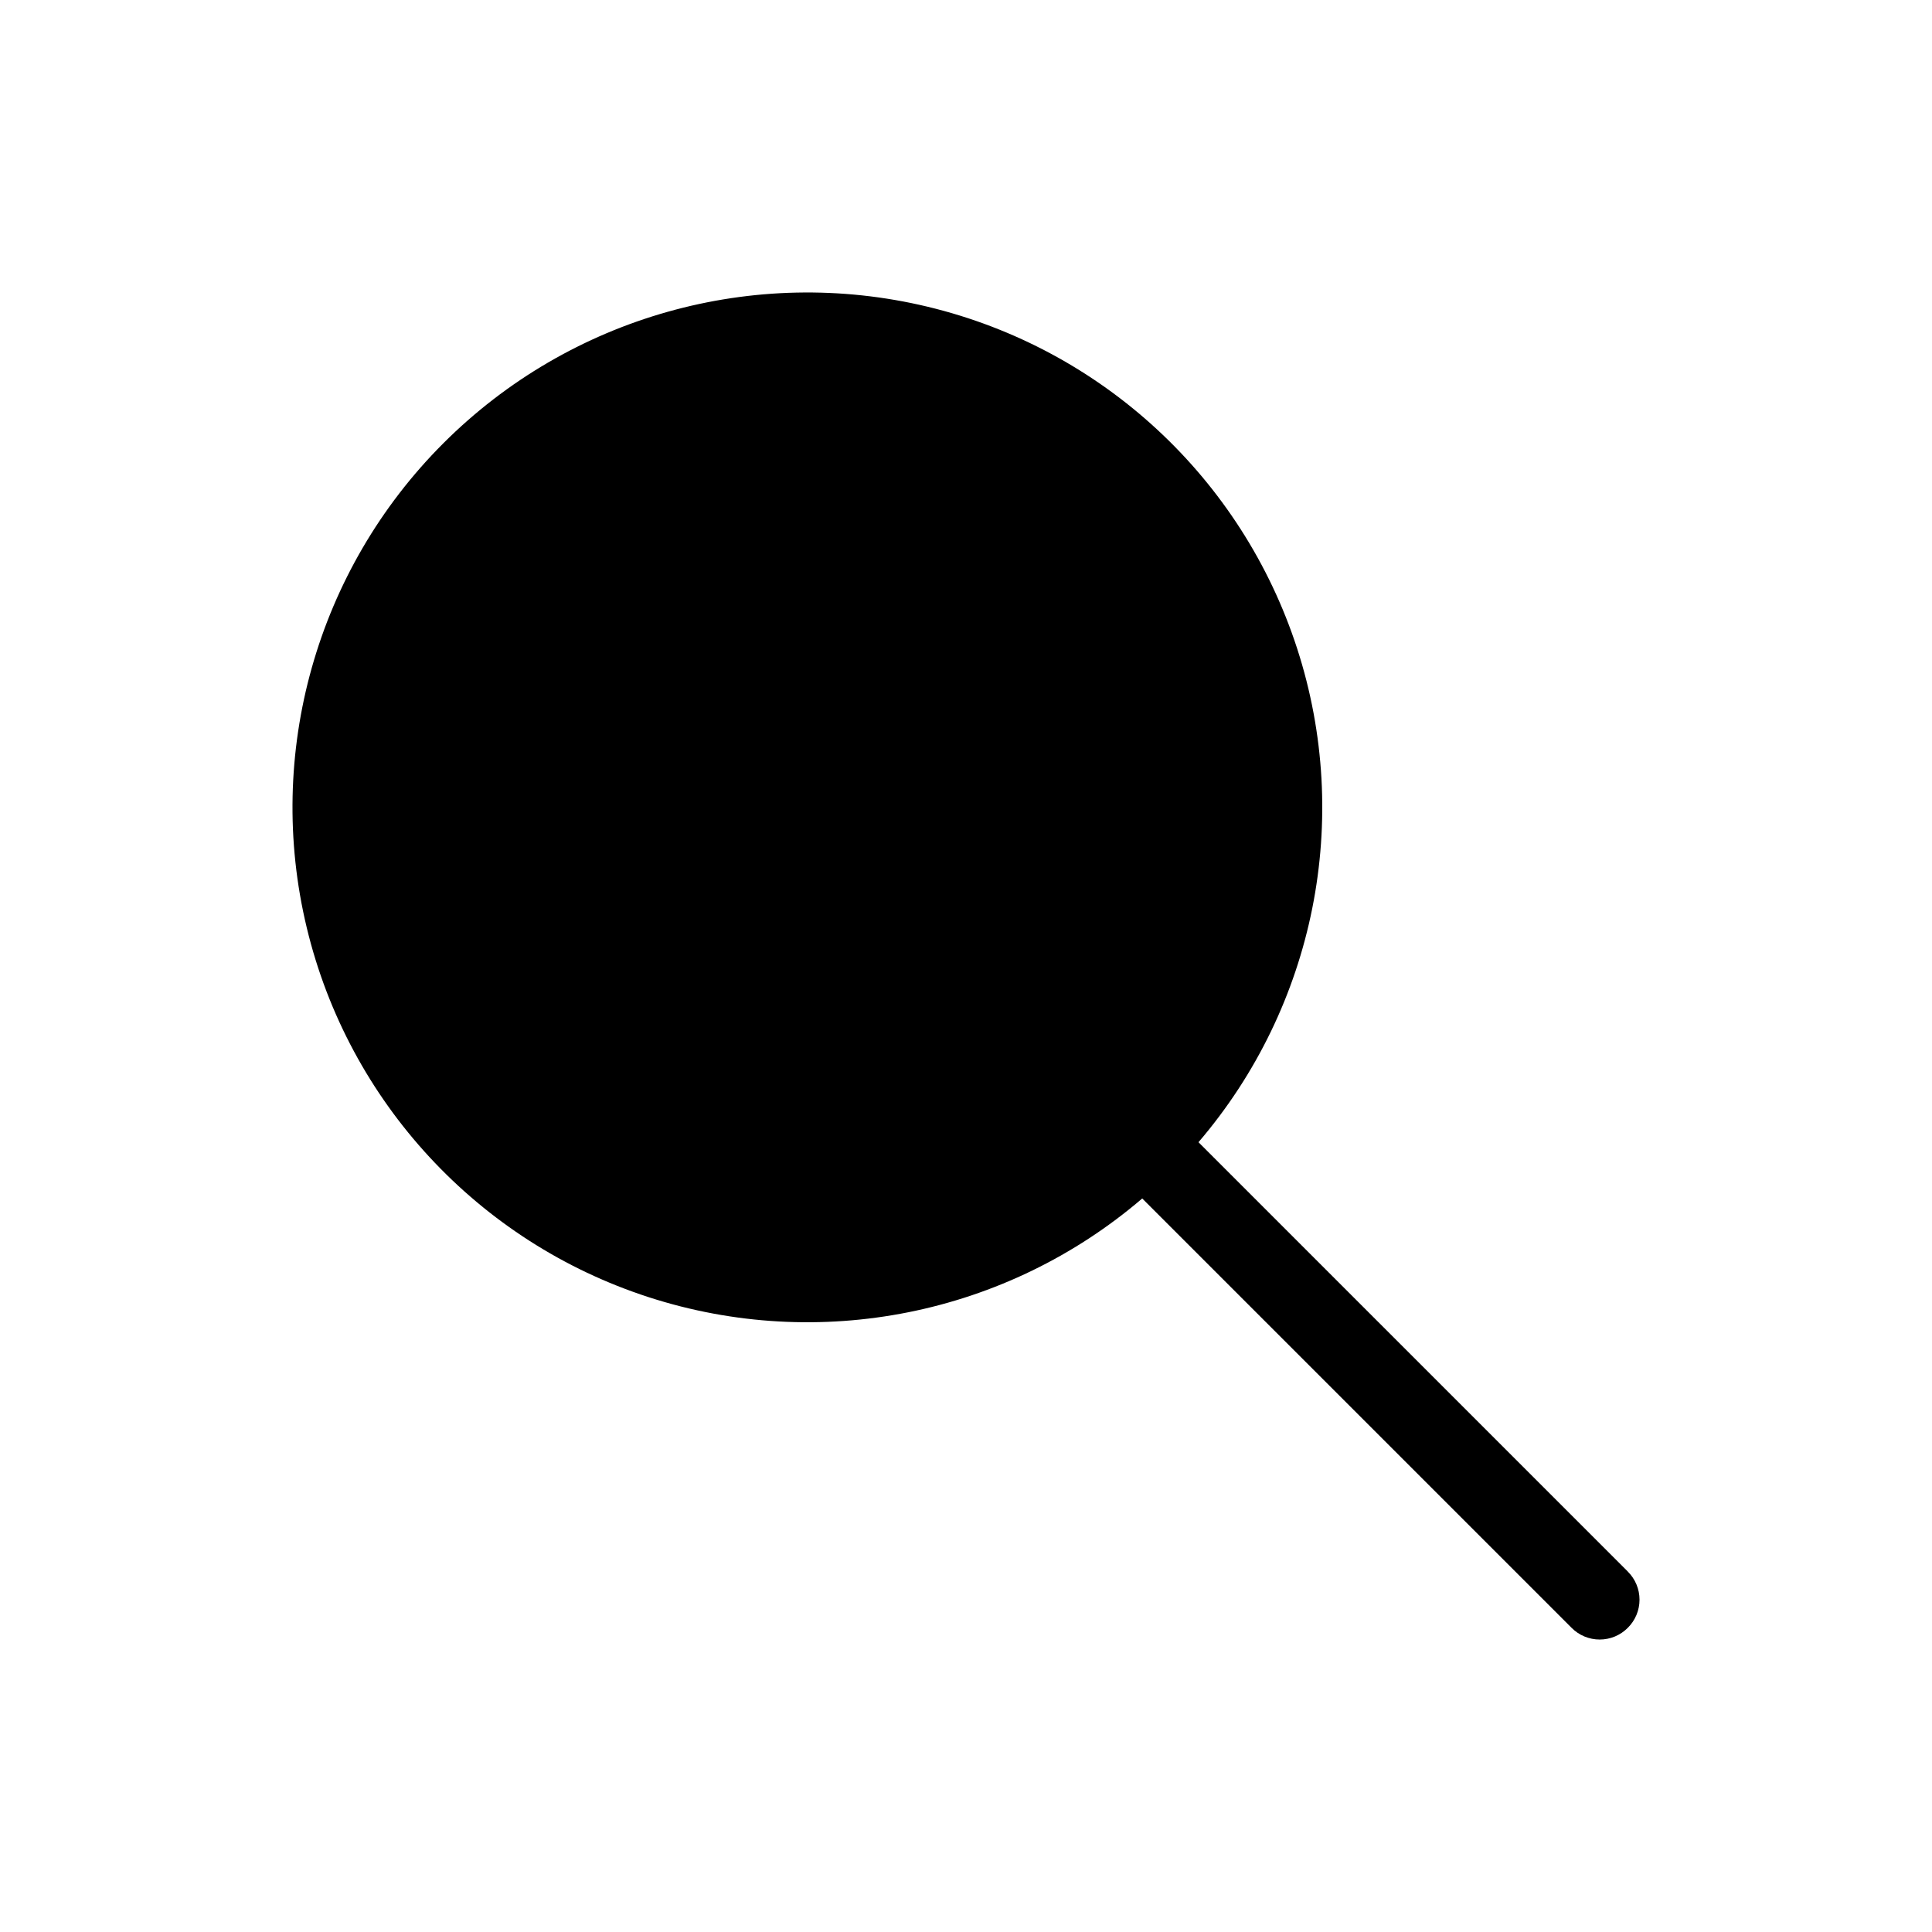 <?xml version="1.0" encoding="UTF-8"?>
<!-- The Best Svg Icon site in the world: iconSvg.co, Visit us! https://iconsvg.co -->
<svg fill="#000000" width="800px" height="800px" version="1.1" viewBox="144 144 512 512" xmlns="http://www.w3.org/2000/svg">
 <path d="m575.39 560.48-113.78-113.78c30.891-36.078 40.797-85.621 26.156-130.8-14.637-45.18-51.719-79.5-97.895-90.605-46.18-11.105-94.809 2.598-128.39 36.184-33.586 33.582-47.289 82.211-36.184 128.39 11.105 46.176 45.426 83.258 90.605 97.895 45.184 14.641 94.727 4.734 130.8-26.156l113.78 113.78c1.969 1.988 4.652 3.106 7.449 3.106 2.801 0 5.484-1.117 7.453-3.106 1.988-1.969 3.106-4.652 3.106-7.453 0-2.797-1.117-5.481-3.106-7.449z"/>
</svg>